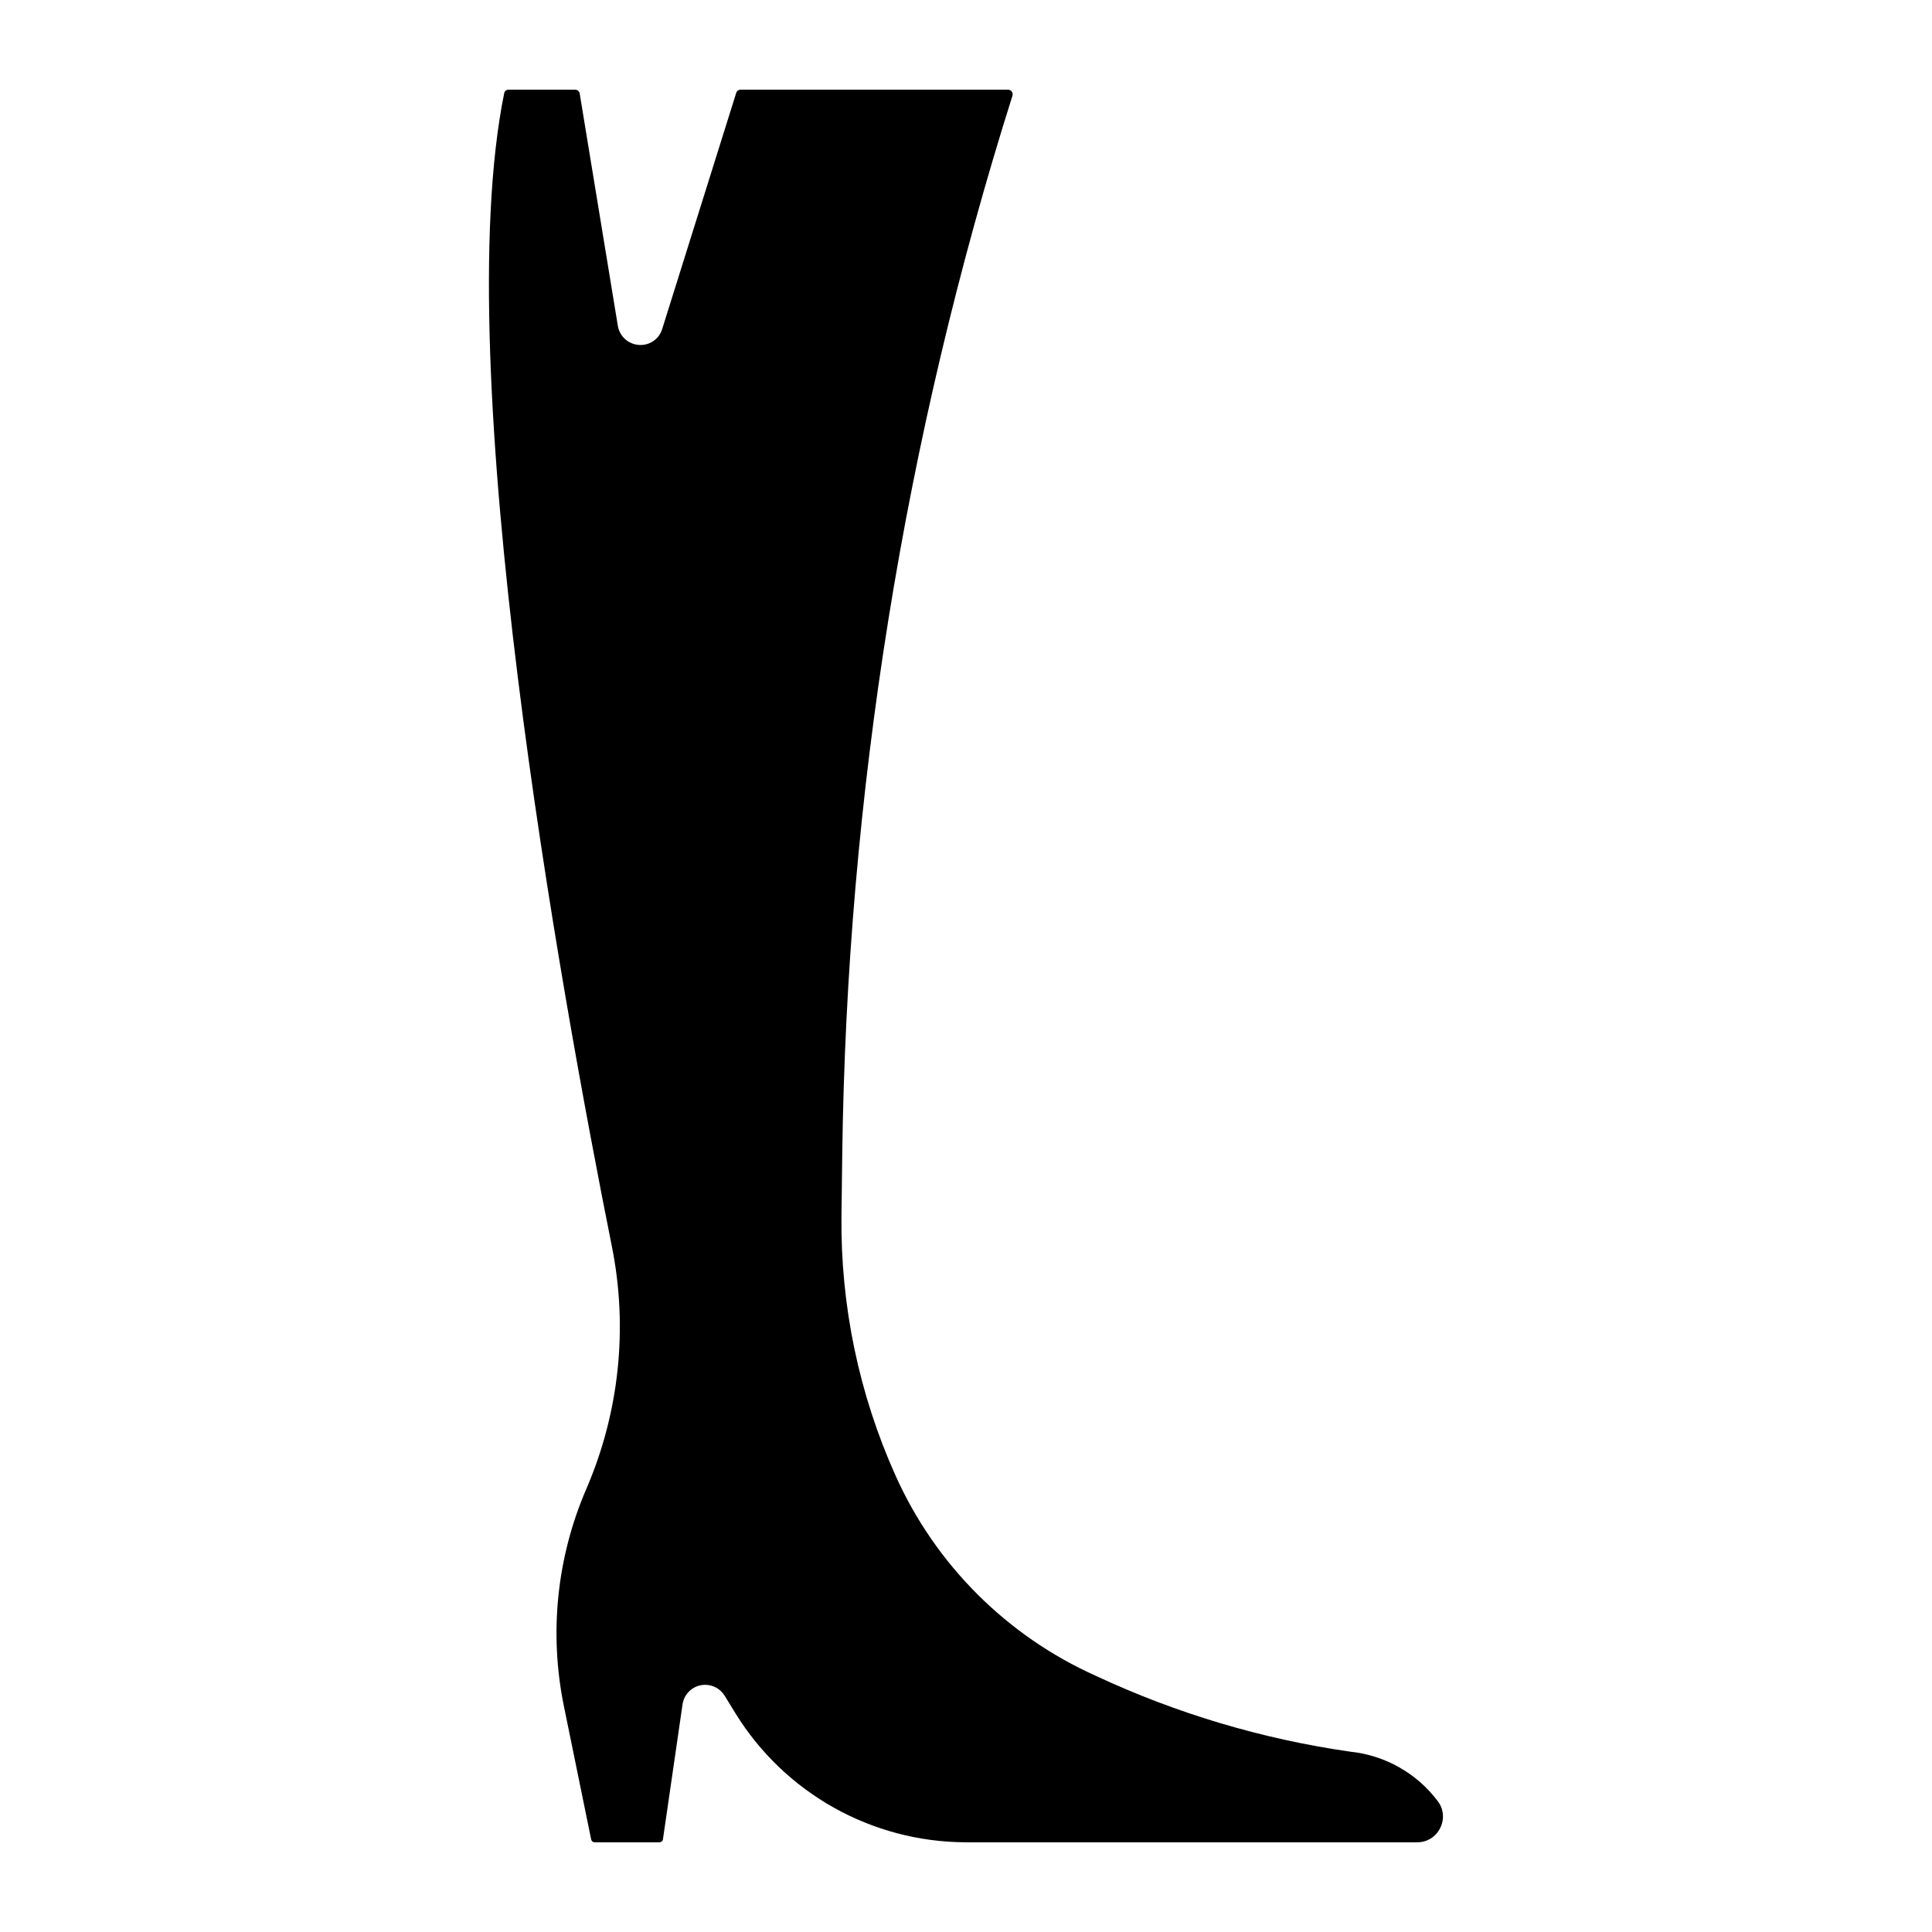 <?xml version="1.0" encoding="UTF-8"?>
<!-- Uploaded to: SVG Find, www.svgrepo.com, Generator: SVG Find Mixer Tools -->
<svg fill="#000000" width="800px" height="800px" version="1.1" viewBox="144 144 512 512" xmlns="http://www.w3.org/2000/svg">
 <path d="m525.64 628.49c-1.141 2.312-3.504 3.762-6.082 3.734h-119.67c-24.855-0.086-47.902-12.996-60.965-34.145l-2.887-4.703v0.004c-1.102-1.793-3.055-2.887-5.16-2.887-0.41 0-0.82 0.039-1.223 0.125-2.5 0.512-4.406 2.535-4.773 5.059l-5.191 35.75h0.004c-0.07 0.457-0.461 0.797-0.926 0.797h-17.188c-0.441-0.004-0.824-0.316-0.914-0.75l-7.211-35.246c-3.984-19.367-1.914-39.492 5.926-57.645 8.75-20.254 11.109-42.699 6.762-64.332-13.535-67.582-43.414-232.65-28.5-305.67 0.148-0.5 0.621-0.832 1.141-0.809h17.656c0.598 0.004 1.102 0.441 1.191 1.035l10.105 61.539h-0.004c0.457 2.766 2.754 4.859 5.555 5.059 2.809 0.234 5.398-1.531 6.207-4.231l19.602-62.531v-0.004c0.156-0.516 0.637-0.871 1.176-0.867h70.859c0.395-0.008 0.766 0.18 0.992 0.5 0.238 0.316 0.305 0.727 0.184 1.102-28.695 90.898-43.895 185.52-45.105 280.83l-0.203 16.043c-0.266 23.695 4.621 47.164 14.324 68.785 10.586 23.605 29.48 42.496 53.086 53.082 21.363 9.98 44.082 16.754 67.418 20.098 9.242 0.957 17.668 5.727 23.238 13.164 1.547 2.059 1.77 4.824 0.578 7.109z"/>
</svg>